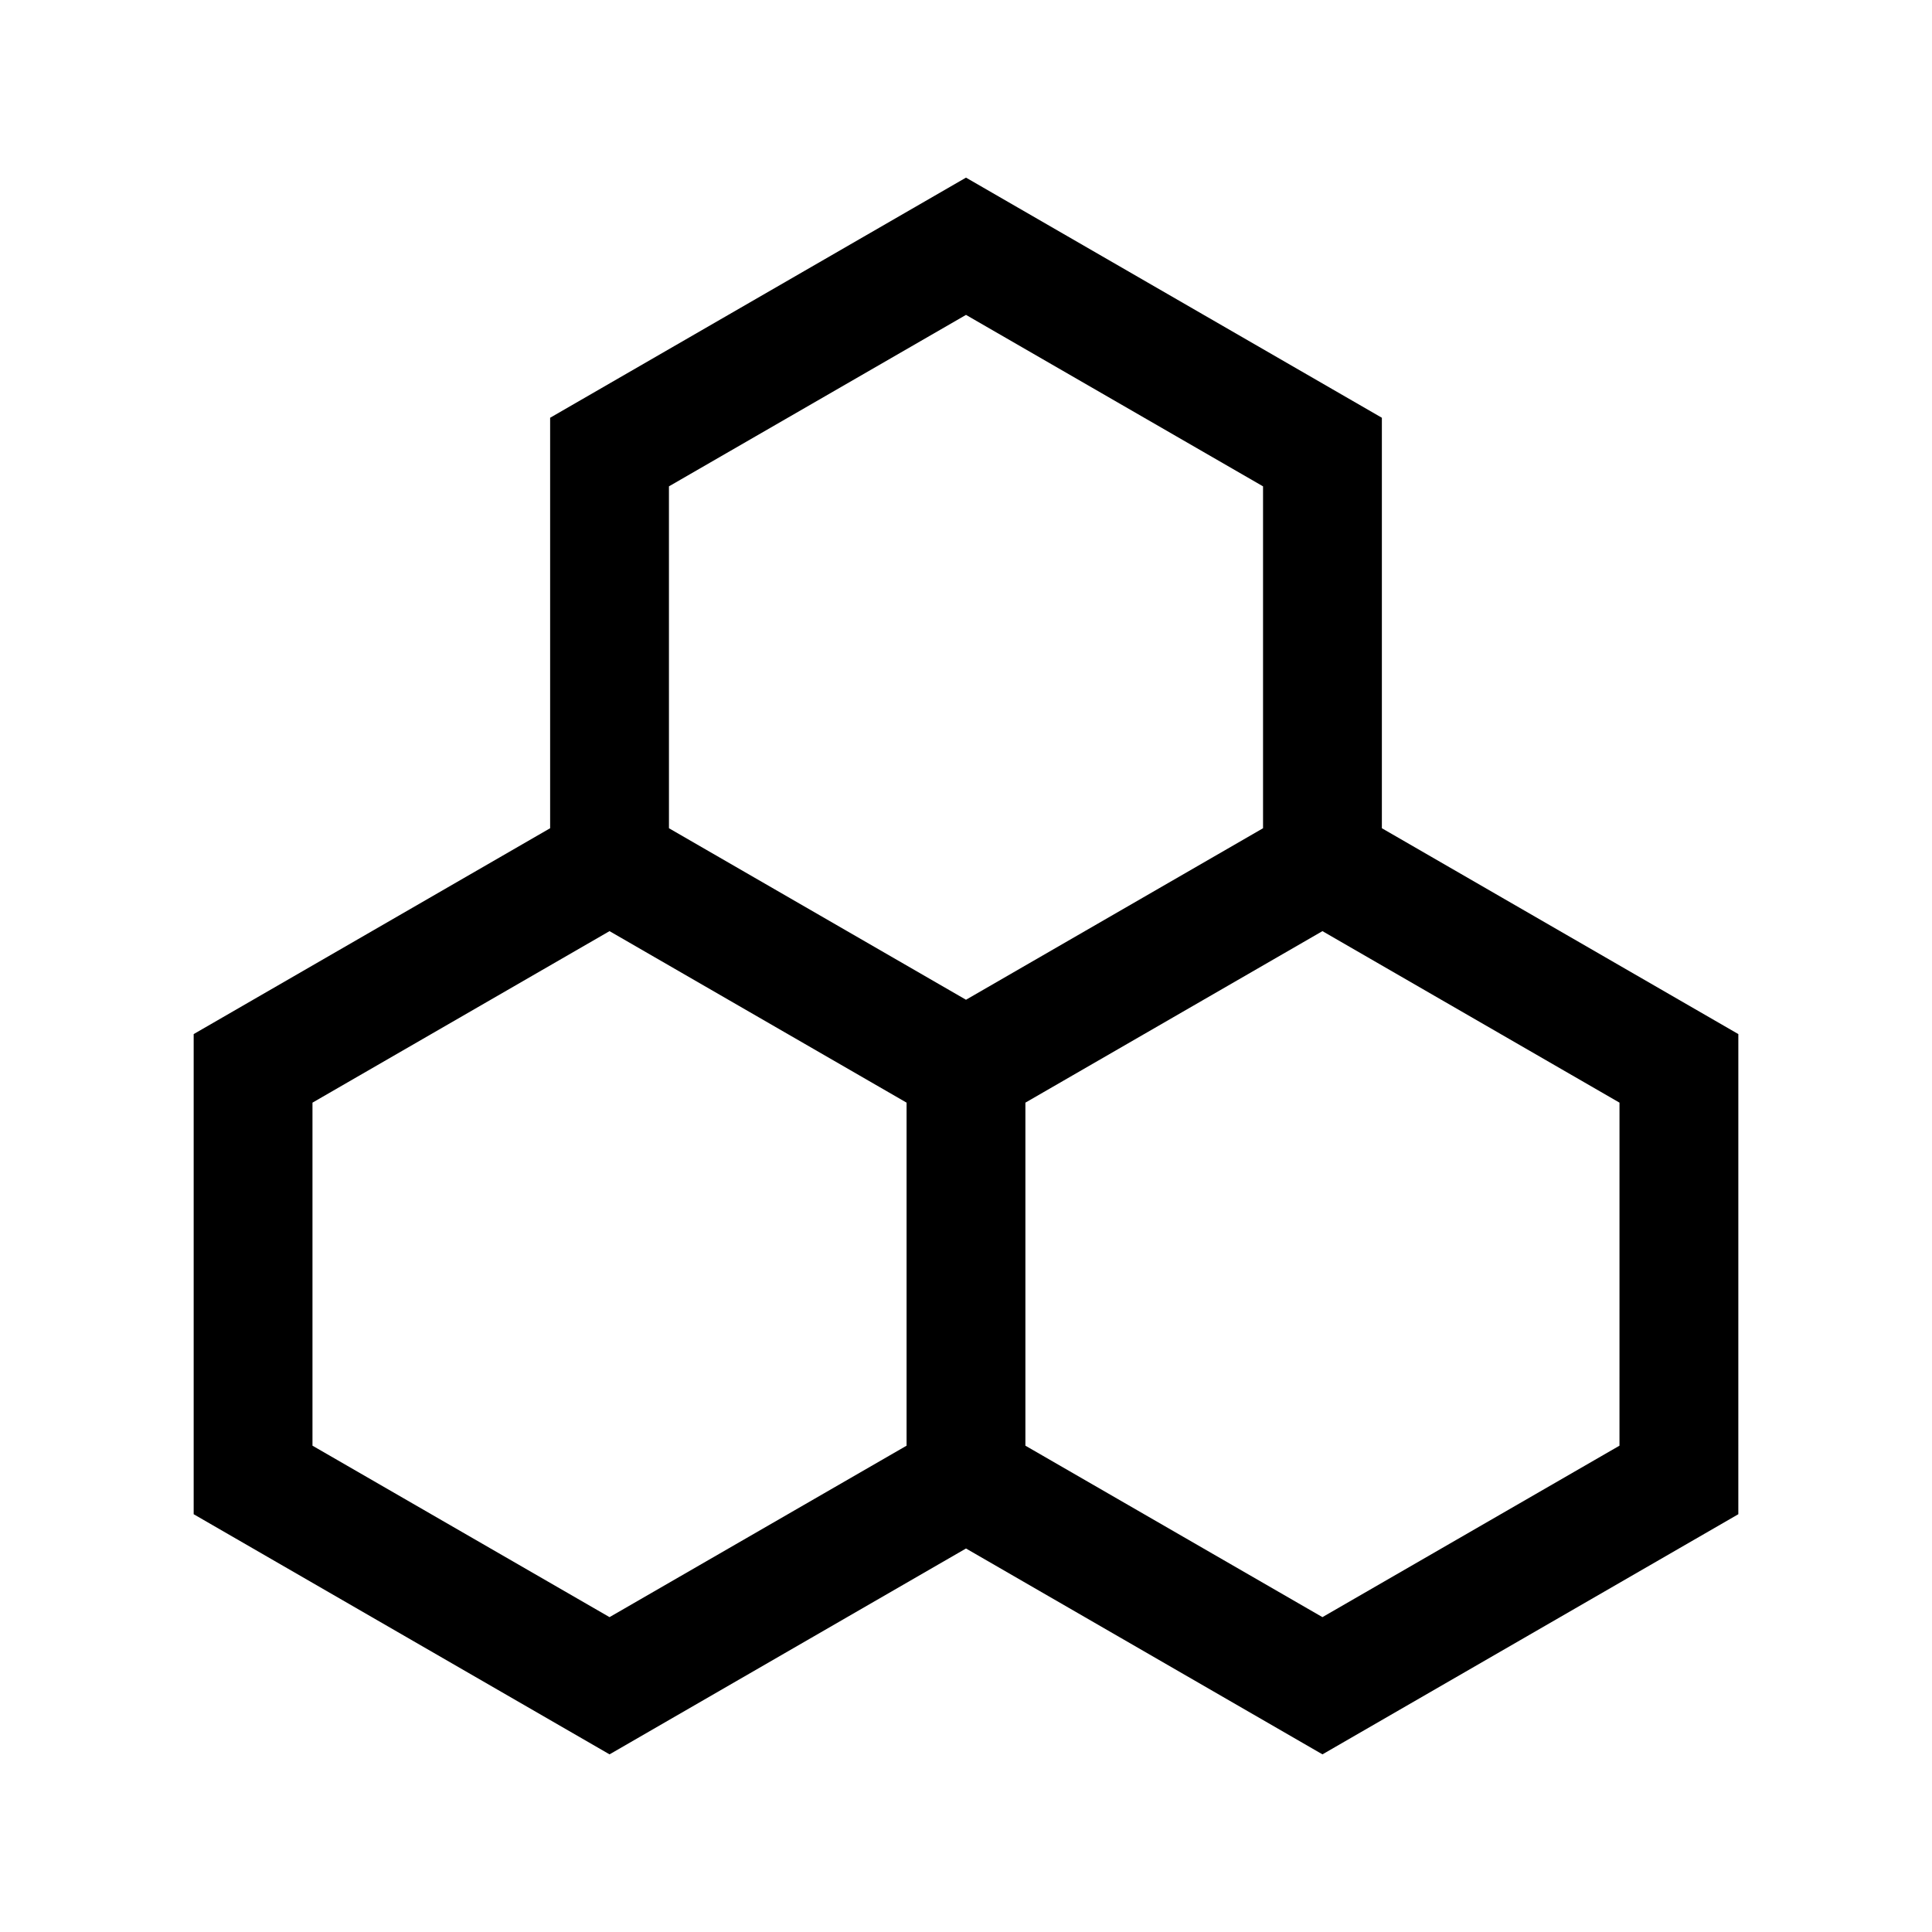 <?xml version="1.0" encoding="UTF-8"?>
<!-- The Best Svg Icon site in the world: iconSvg.co, Visit us! https://iconsvg.co -->
<svg fill="#000000" width="800px" height="800px" version="1.1" viewBox="144 144 512 512" xmlns="http://www.w3.org/2000/svg">
 <path d="m510.21 363.49v-108.78l-110.21-63.637-110.21 63.637v108.78l-94.465 54.555v127.24l110.21 63.637 94.465-54.555 94.465 54.555 110.21-63.637 0.004-127.24zm-110.21-136.04 78.719 45.438v90.605l-78.719 45.453-78.719-45.453-0.004-90.605zm-173.19 299.67v-90.906l78.719-45.453 78.723 45.453v90.906l-78.719 45.438zm346.37 0-78.719 45.438-78.719-45.438v-90.906l78.719-45.453 78.723 45.453z"/>
</svg>
